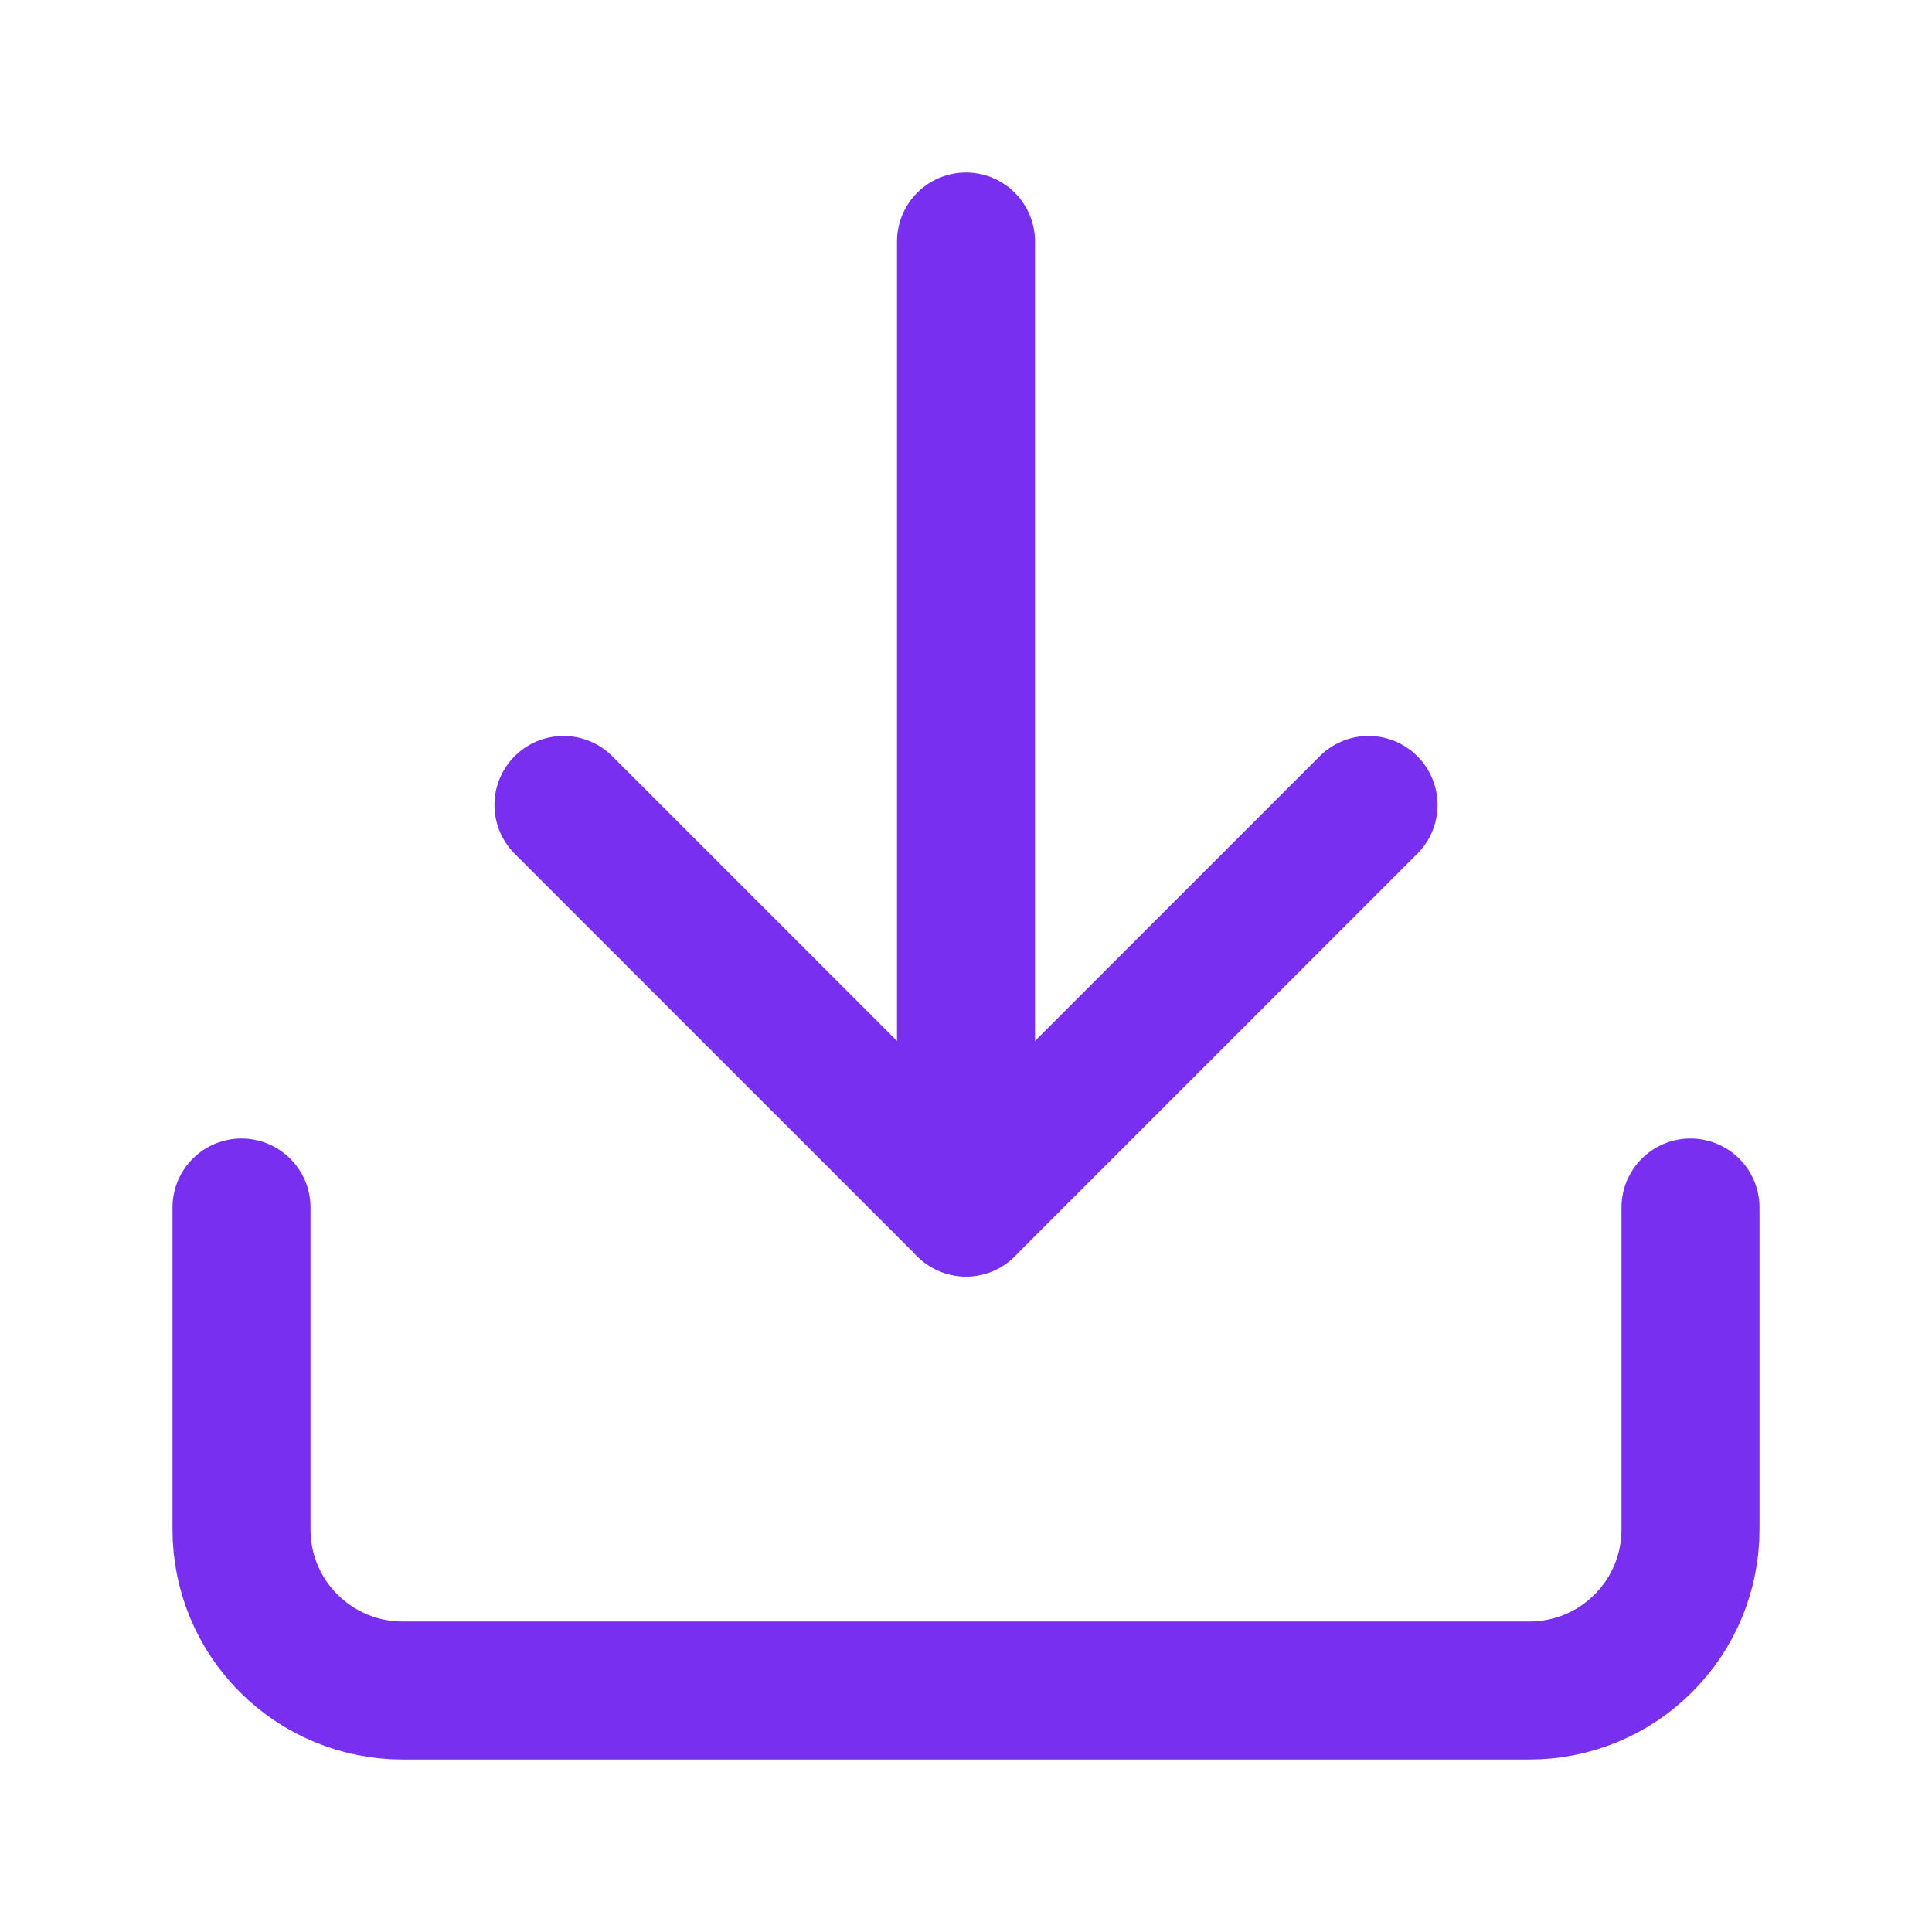 <svg width="14" height="14" viewBox="0 0 14 14" fill="none" xmlns="http://www.w3.org/2000/svg">
<path d="M12.25 8.75V11.083C12.25 11.393 12.127 11.69 11.908 11.908C11.69 12.127 11.393 12.25 11.083 12.25H2.917C2.607 12.25 2.311 12.127 2.092 11.908C1.873 11.69 1.75 11.393 1.75 11.083V8.75" stroke="#782FEF" stroke-linecap="round" stroke-linejoin="round"/>
<path d="M4.083 5.833L7 8.75L9.917 5.833" stroke="#782FEF" stroke-linecap="round" stroke-linejoin="round"/>
<path d="M7 8.75V1.75" stroke="#782FEF" stroke-linecap="round" stroke-linejoin="round"/>
</svg>
